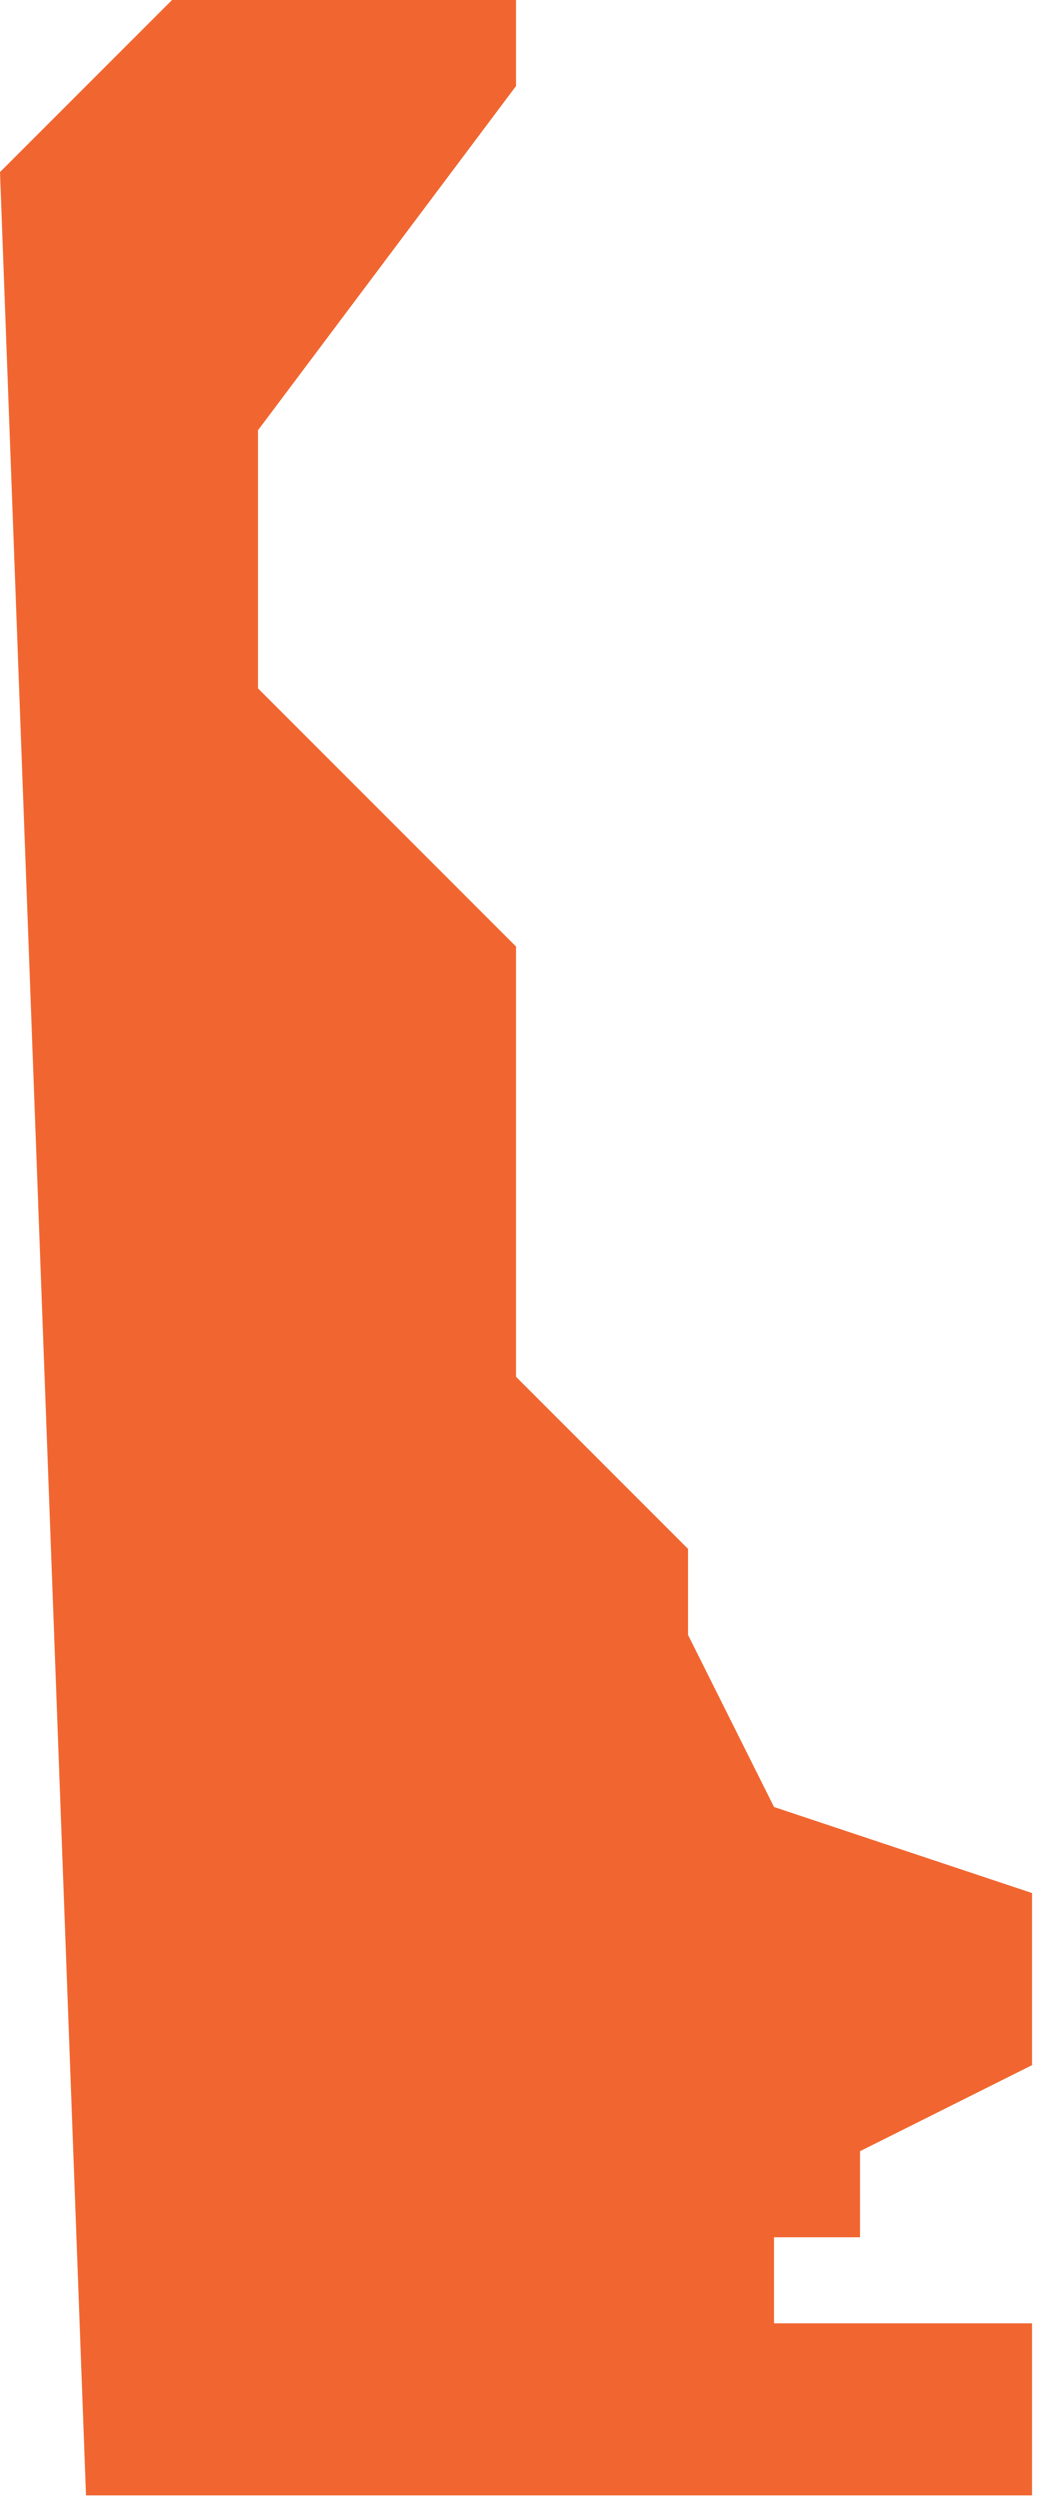 <svg width="40" height="95" viewBox="0 0 40 95" fill="none" xmlns="http://www.w3.org/2000/svg">
<path d="M32.701 85.023V81.752L39.241 78.482V71.942L29.431 68.672L26.161 62.132V58.862L19.621 52.322V35.971L9.81 26.161V16.351L19.621 3.27V0H6.54L0 6.54L3.27 94.833H39.241V88.293H29.431V85.023H32.701Z" fill="#F16630"/>
</svg>
